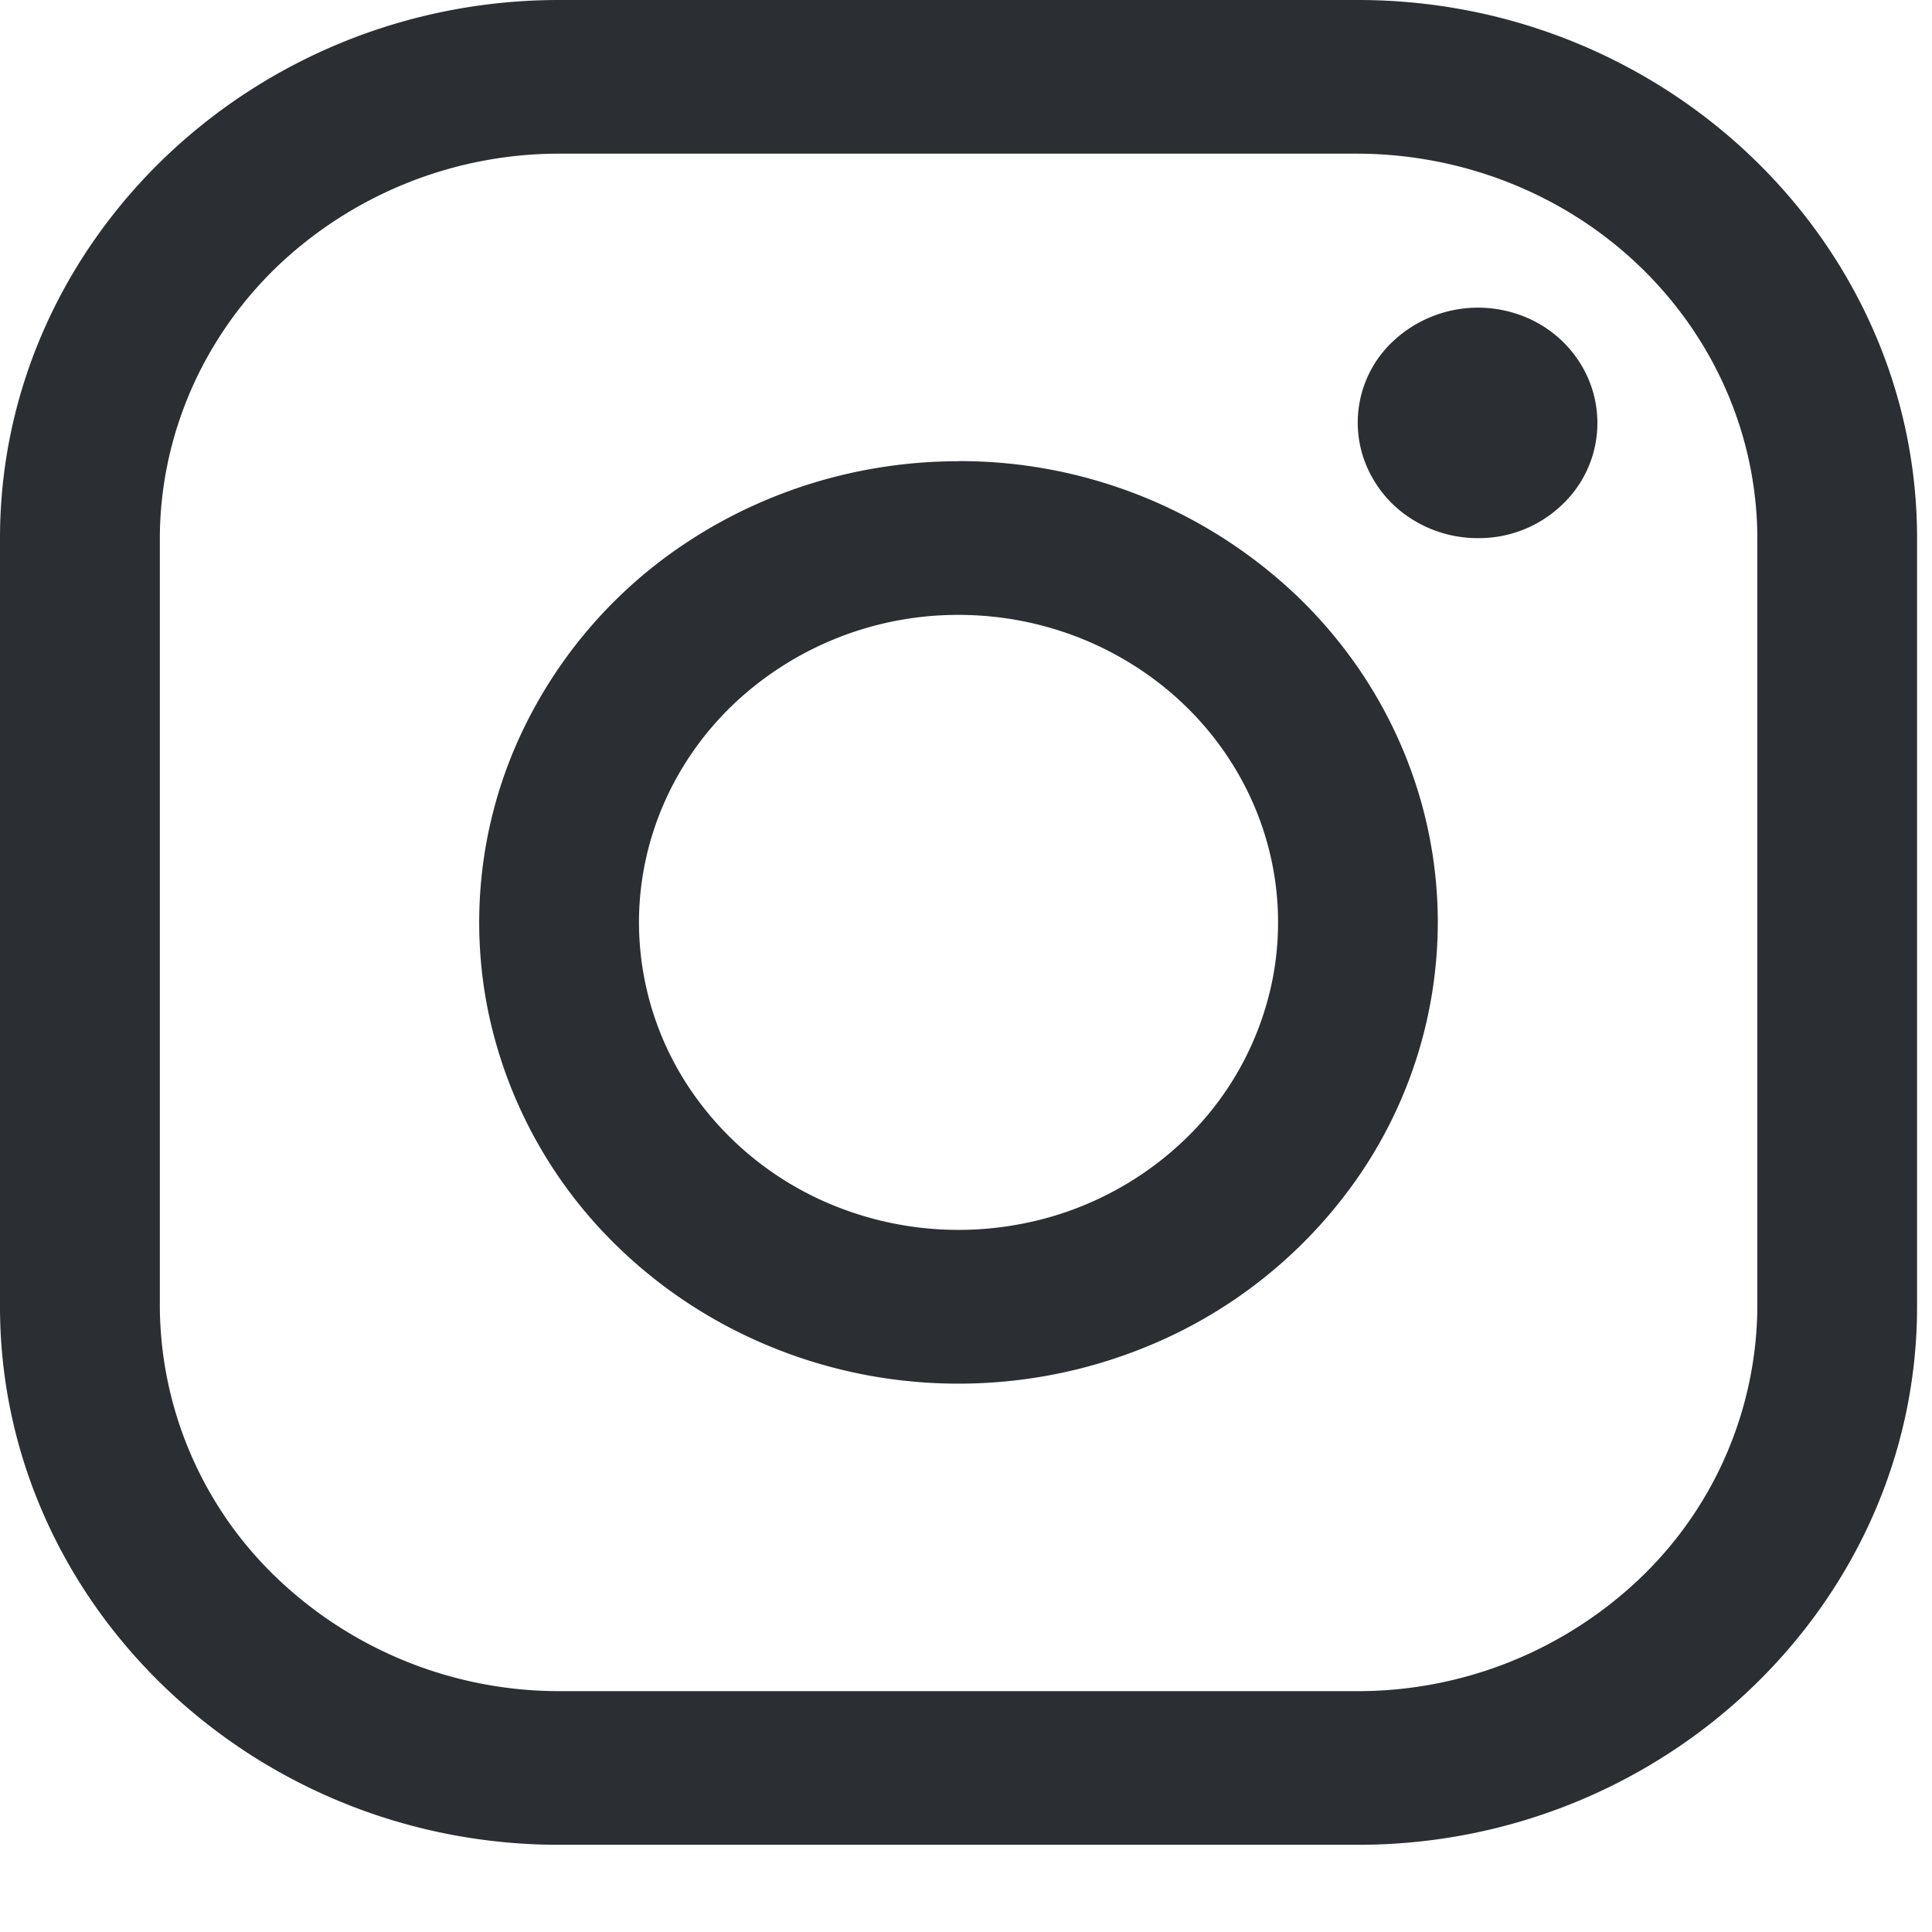 <svg xmlns="http://www.w3.org/2000/svg" width="15" height="15" fill="none"><path fill="#2B2E32" d="M10.543 1.193c.822.003 1.61.318 2.19.877.581.56.909 1.317.911 2.108v5.967a2.938 2.938 0 0 1-.91 2.108 3.174 3.174 0 0 1-2.191.877H4.341a3.173 3.173 0 0 1-2.19-.877 2.937 2.937 0 0 1-.91-2.108V4.178c.002-.791.33-1.549.91-2.108a3.173 3.173 0 0 1 2.19-.877h6.202zm0-1.193H4.341C1.954 0 0 1.88 0 4.178v5.967c0 2.298 1.954 4.178 4.341 4.178h6.202c2.388 0 4.341-1.88 4.341-4.178V4.178C14.884 1.88 12.931 0 10.543 0z"/><path fill="#2B2E32" d="M11.473 4.178a.956.956 0 0 1-.517-.151.904.904 0 0 1-.343-.402.864.864 0 0 1 .202-.975.964.964 0 0 1 1.014-.194c.17.067.315.182.417.33a.872.872 0 0 1-.115 1.13.931.931 0 0 1-.658.262zm-4.031.596c.49 0 .97.14 1.378.403.408.262.726.635.914 1.071.188.436.237.916.141 1.38a2.36 2.36 0 0 1-.679 1.222 2.512 2.512 0 0 1-1.27.653c-.481.092-.98.045-1.434-.136a2.463 2.463 0 0 1-1.113-.88 2.324 2.324 0 0 1-.418-1.325c0-.633.262-1.24.727-1.688a2.534 2.534 0 0 1 1.754-.7zm0-1.193c-.736 0-1.456.21-2.068.603a3.614 3.614 0 0 0-1.37 1.607 3.455 3.455 0 0 0-.212 2.07 3.541 3.541 0 0 0 1.019 1.833c.52.5 1.183.841 1.905.98.722.138 1.47.067 2.15-.204a3.694 3.694 0 0 0 1.67-1.319 3.485 3.485 0 0 0 .627-1.99c0-.949-.392-1.86-1.09-2.531a3.796 3.796 0 0 0-2.631-1.05z"/></svg>